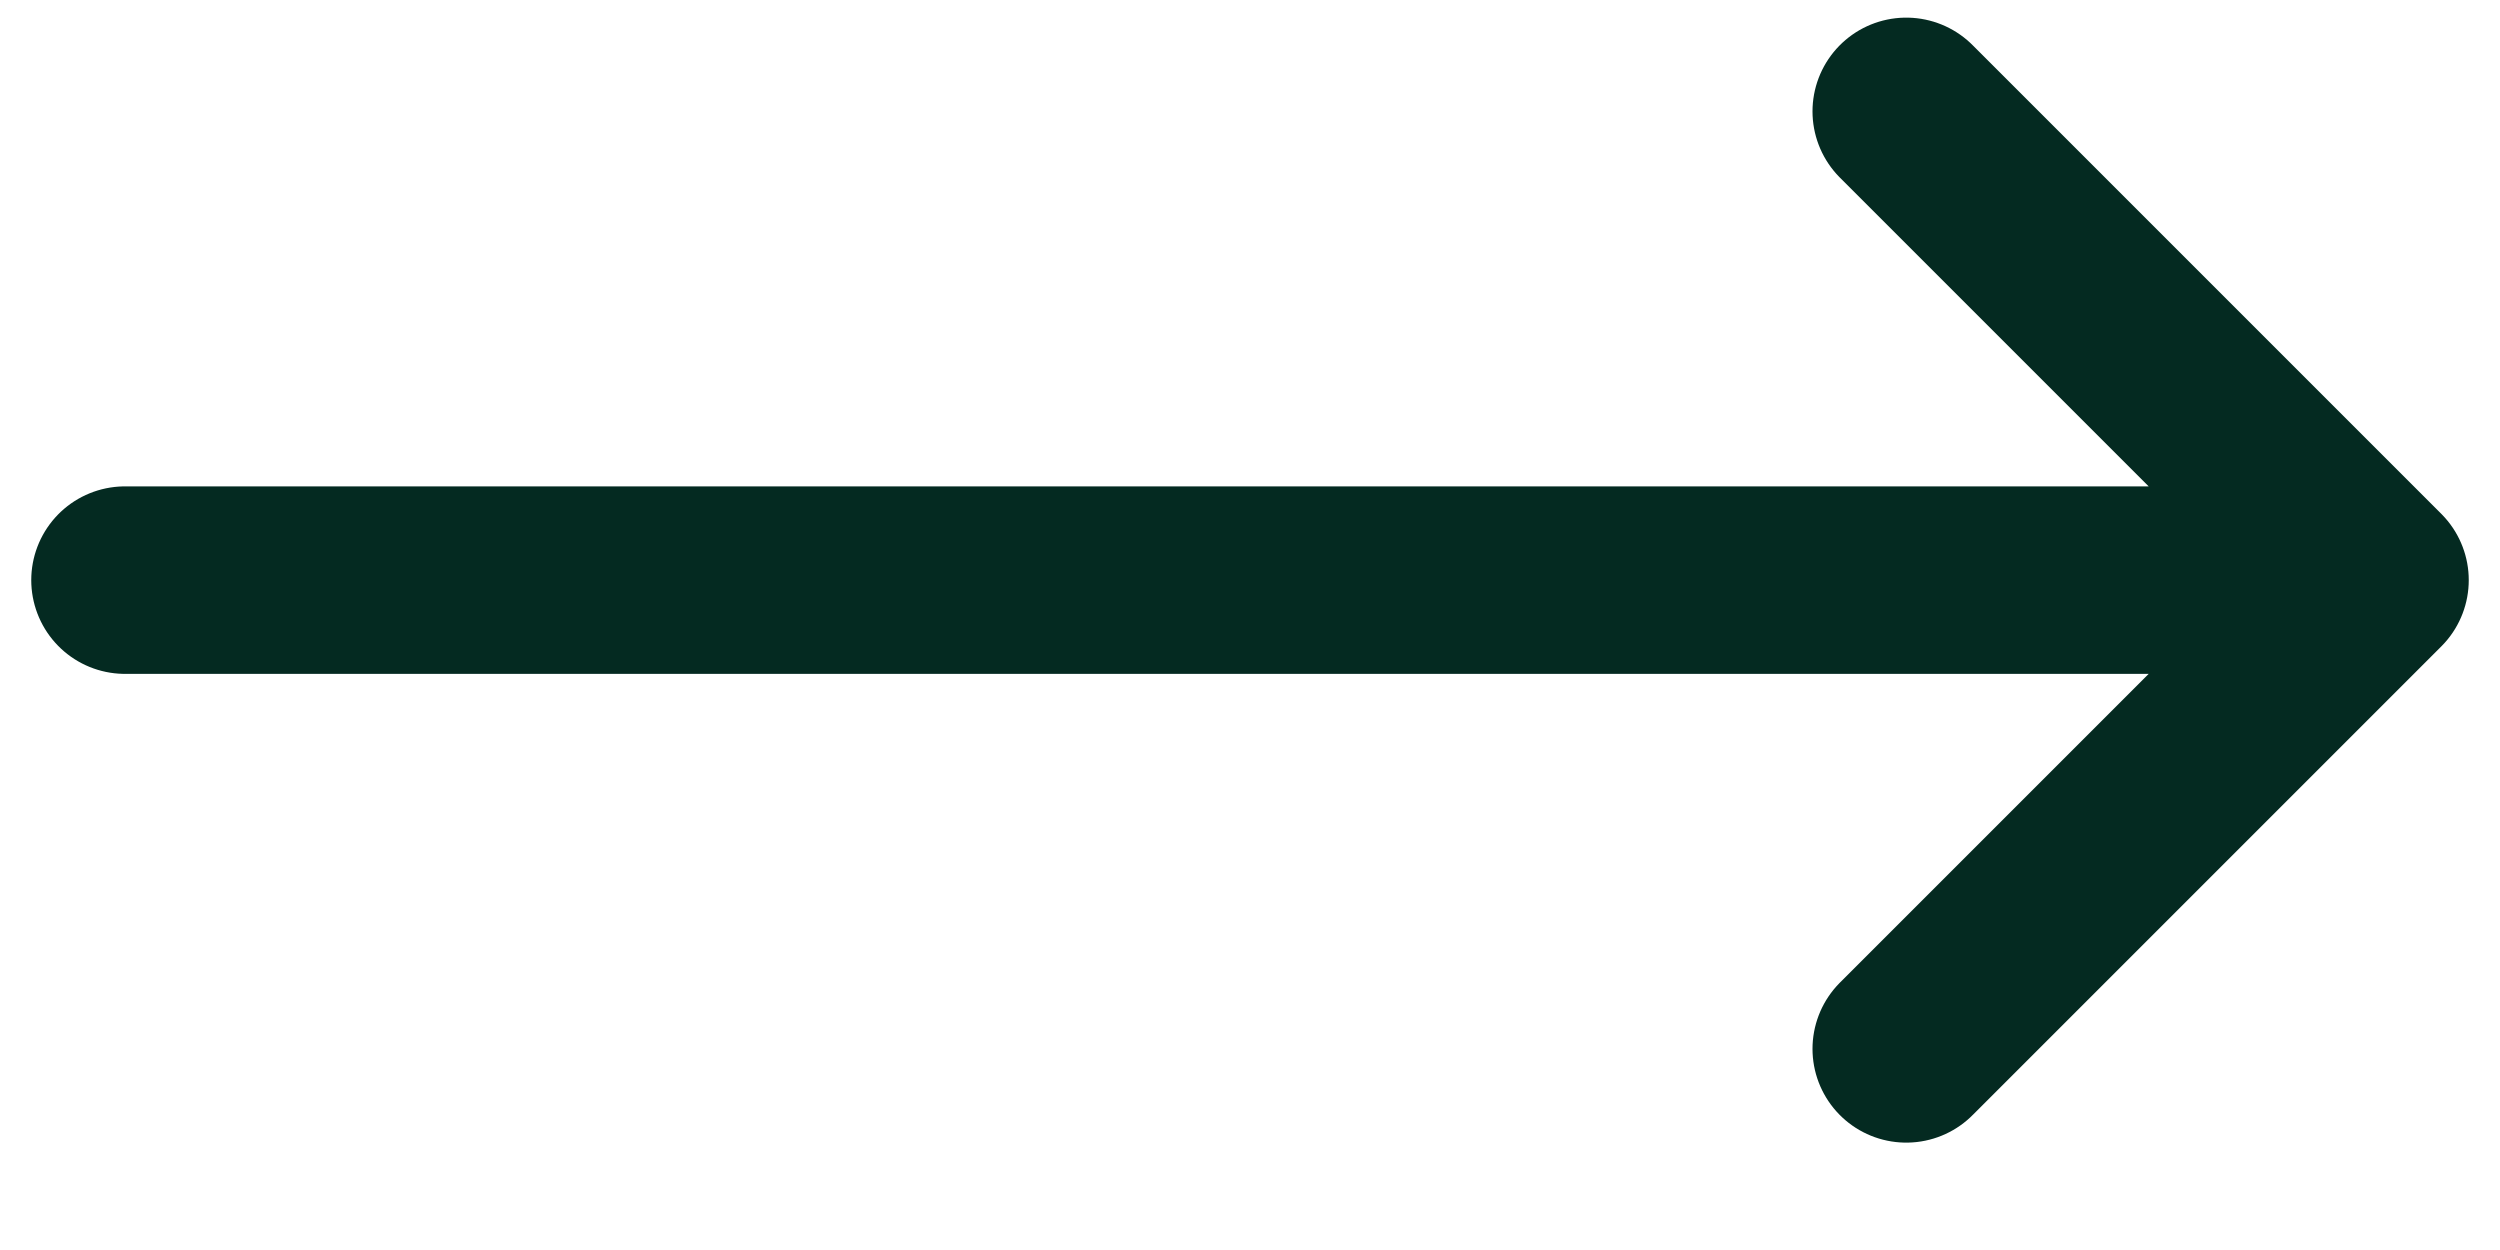 <svg width="20" height="10" viewBox="0 0 20 10" fill="none" xmlns="http://www.w3.org/2000/svg">
<path d="M15.25 0.891L19 4.641M19 4.641L15.25 8.391M19 4.641H1" stroke="#042A21" stroke-width="1.5" stroke-linecap="round" stroke-linejoin="round"/>
</svg>
